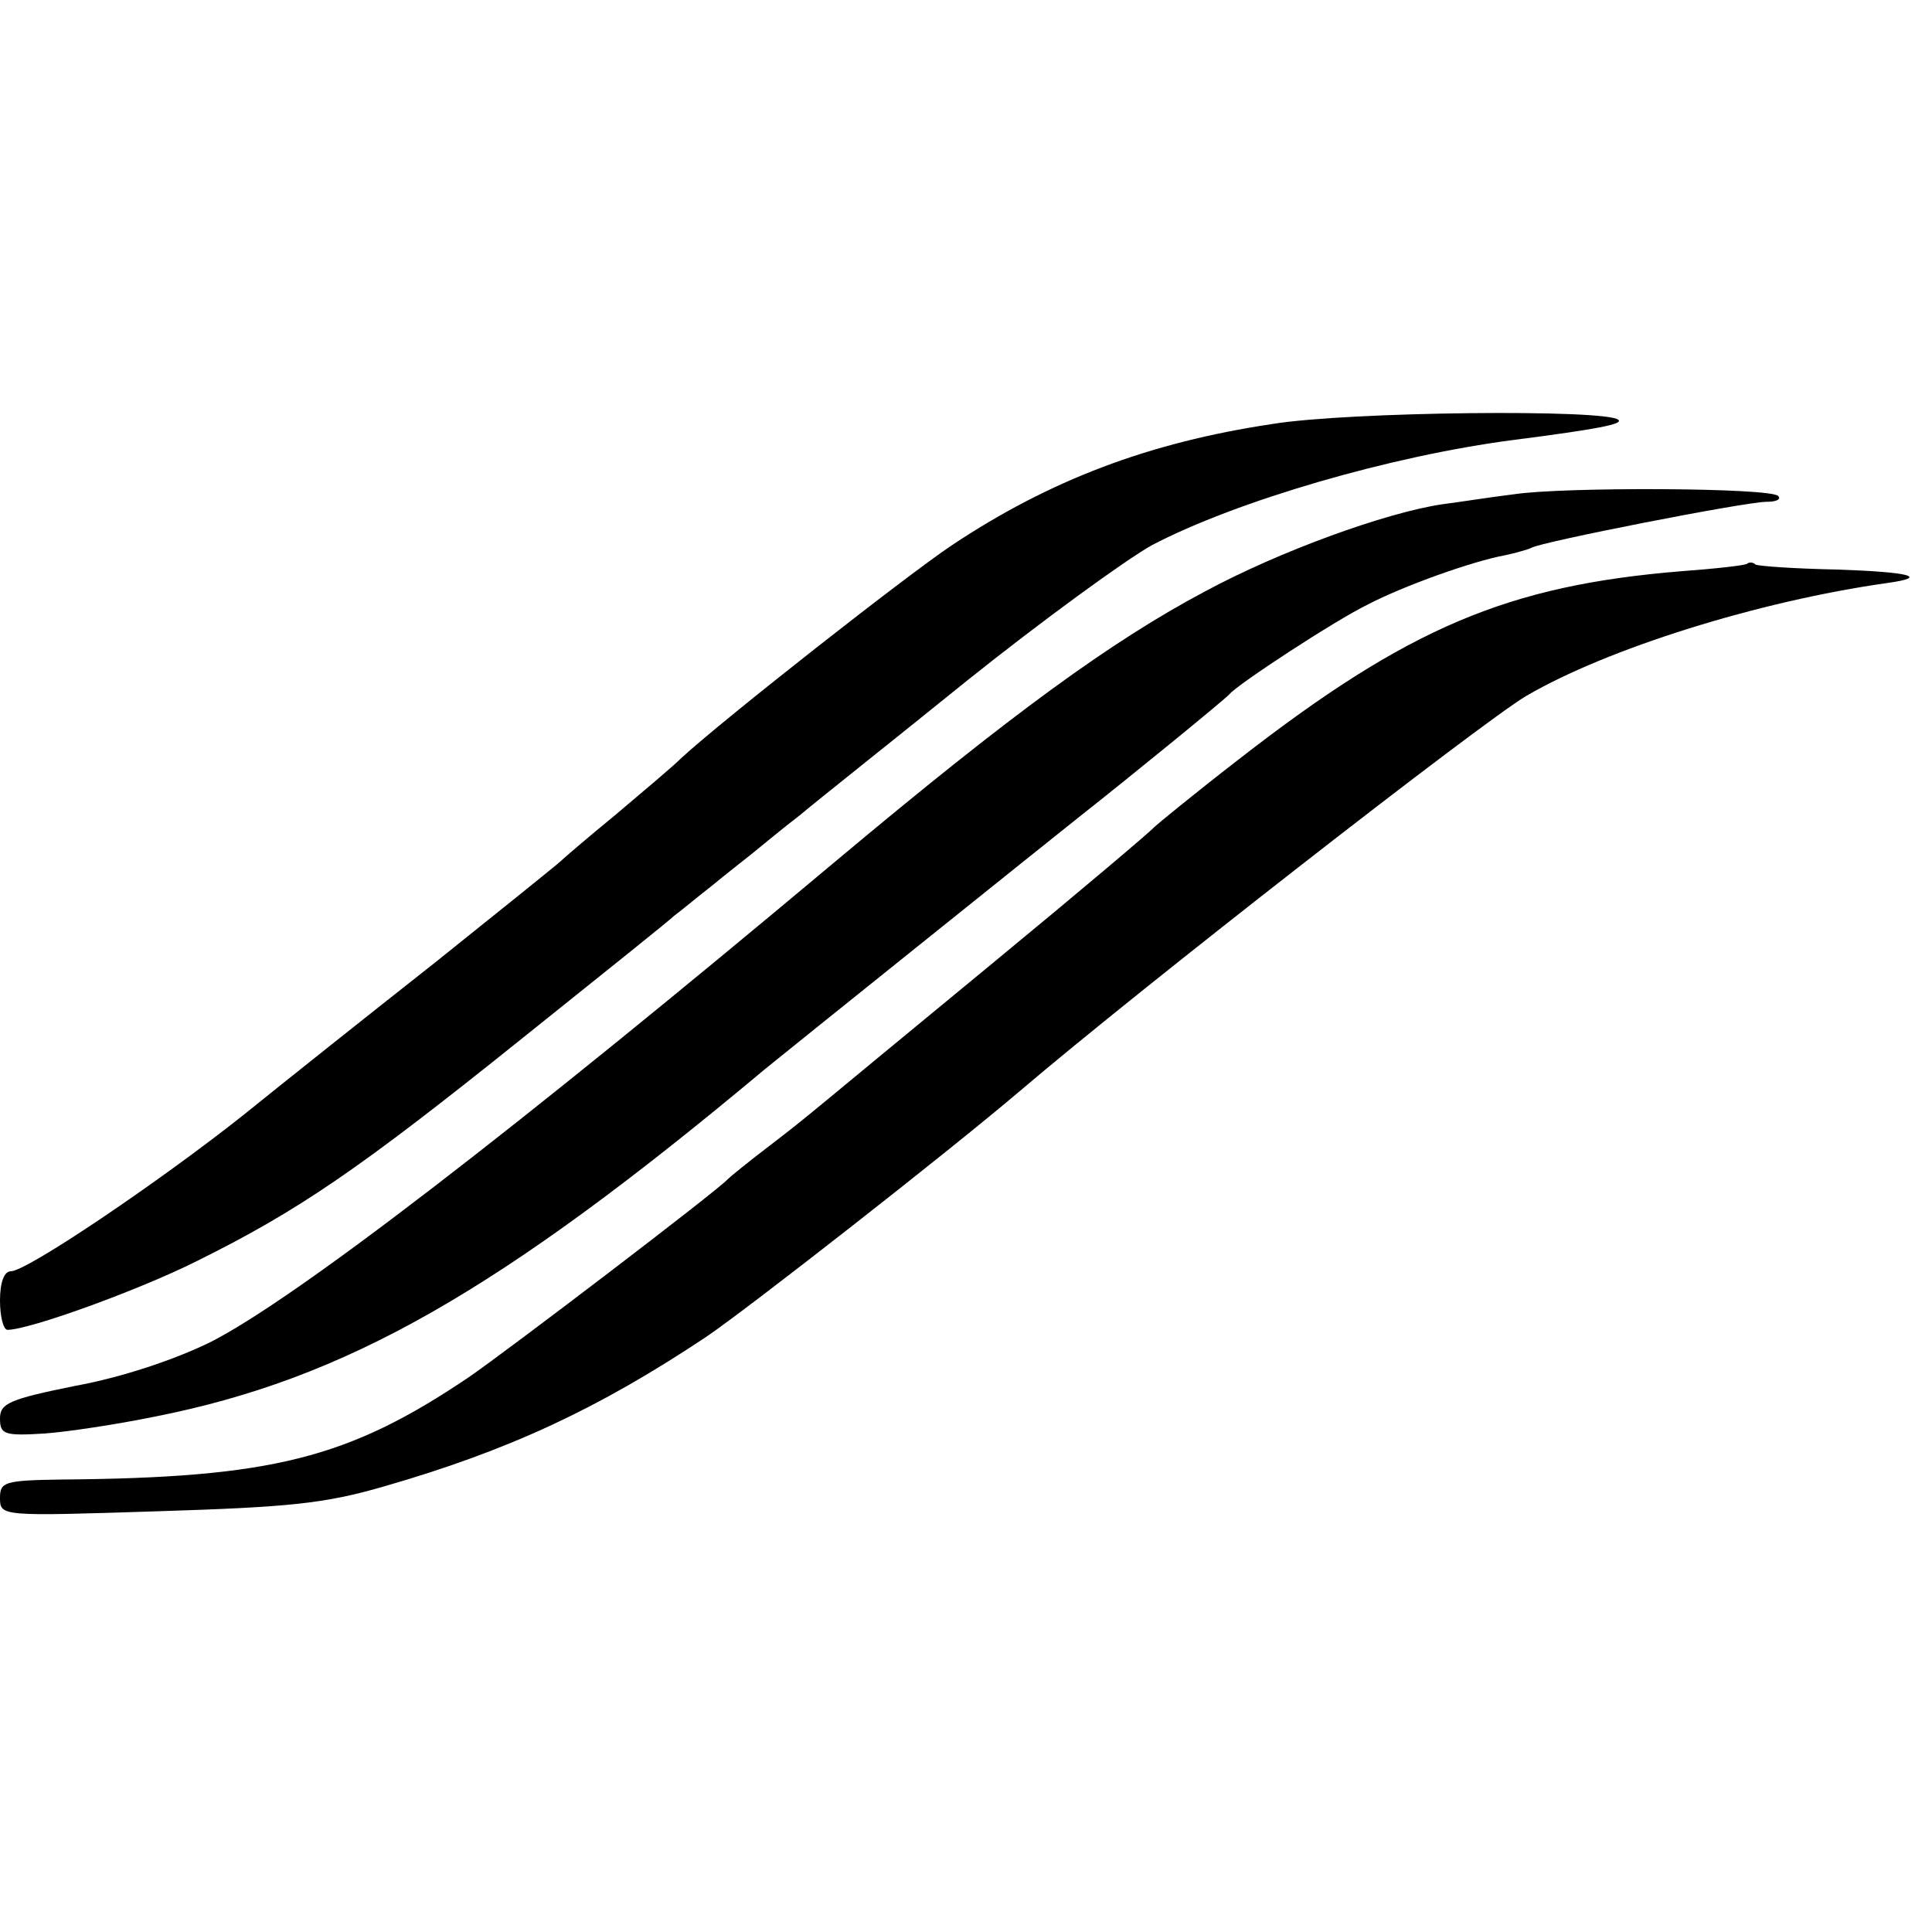 <?xml version="1.0" standalone="no"?>
<!DOCTYPE svg PUBLIC "-//W3C//DTD SVG 20010904//EN"
 "http://www.w3.org/TR/2001/REC-SVG-20010904/DTD/svg10.dtd">
<svg version="1.0" xmlns="http://www.w3.org/2000/svg"
 width="231pt" height="231pt" viewBox="0 0 231 231"
 preserveAspectRatio="xMidYMid meet">
<g transform="translate(0,231) scale(0.1,-0.1)"
fill="#000000" stroke="none">
<path d="M1521 1803 c-147 -22 -266 -67 -383 -145 -54 -36 -273 -208 -323
-254 -11 -11 -47 -41 -80 -69 -33 -27 -62 -52 -65 -55 -3 -3 -70 -57 -150
-121 -80 -63 -183 -145 -230 -183 -101 -80 -258 -186 -277 -186 -8 0 -13 -13
-13 -35 0 -19 4 -35 9 -35 26 0 156 47 226 82 121 60 193 109 385 263 96 77
180 144 186 150 7 5 26 21 44 35 17 14 40 32 50 40 10 8 35 29 56 45 20 17
111 89 200 161 90 72 189 144 221 162 101 53 286 107 433 126 101 13 131 19
125 24 -13 13 -323 10 -414 -5z"/>
<path d="M1810 1719 c-25 -3 -63 -9 -86 -12 -67 -10 -194 -56 -283 -104 -113
-60 -232 -147 -441 -322 -384 -322 -648 -525 -749 -576 -43 -21 -106 -42 -161
-52 -79 -16 -90 -21 -90 -39 0 -19 5 -21 53 -18 28 2 87 11 131 20 229 45 412
149 731 416 17 14 326 262 375 301 66 52 176 142 180 147 10 12 126 88 165
107 44 23 126 52 164 59 14 3 28 7 32 9 11 7 256 55 281 55 12 0 18 3 14 7 -9
10 -258 11 -316 2z"/>
<path d="M2089 1636 c-2 -2 -38 -6 -79 -9 -207 -17 -326 -67 -529 -225 -53
-41 -98 -78 -101 -81 -3 -4 -88 -76 -190 -160 -238 -196 -218 -181 -270 -221
-25 -19 -47 -37 -50 -40 -10 -12 -266 -207 -310 -237 -144 -97 -235 -120 -487
-122 -68 -1 -73 -3 -73 -22 0 -22 1 -22 187 -16 159 5 201 9 273 30 149 43
256 93 385 179 50 34 288 220 375 294 143 122 551 440 605 472 96 56 276 113
432 135 50 7 27 13 -60 16 -50 1 -94 4 -98 6 -3 3 -8 3 -10 1z"/>
</g>
</svg>
